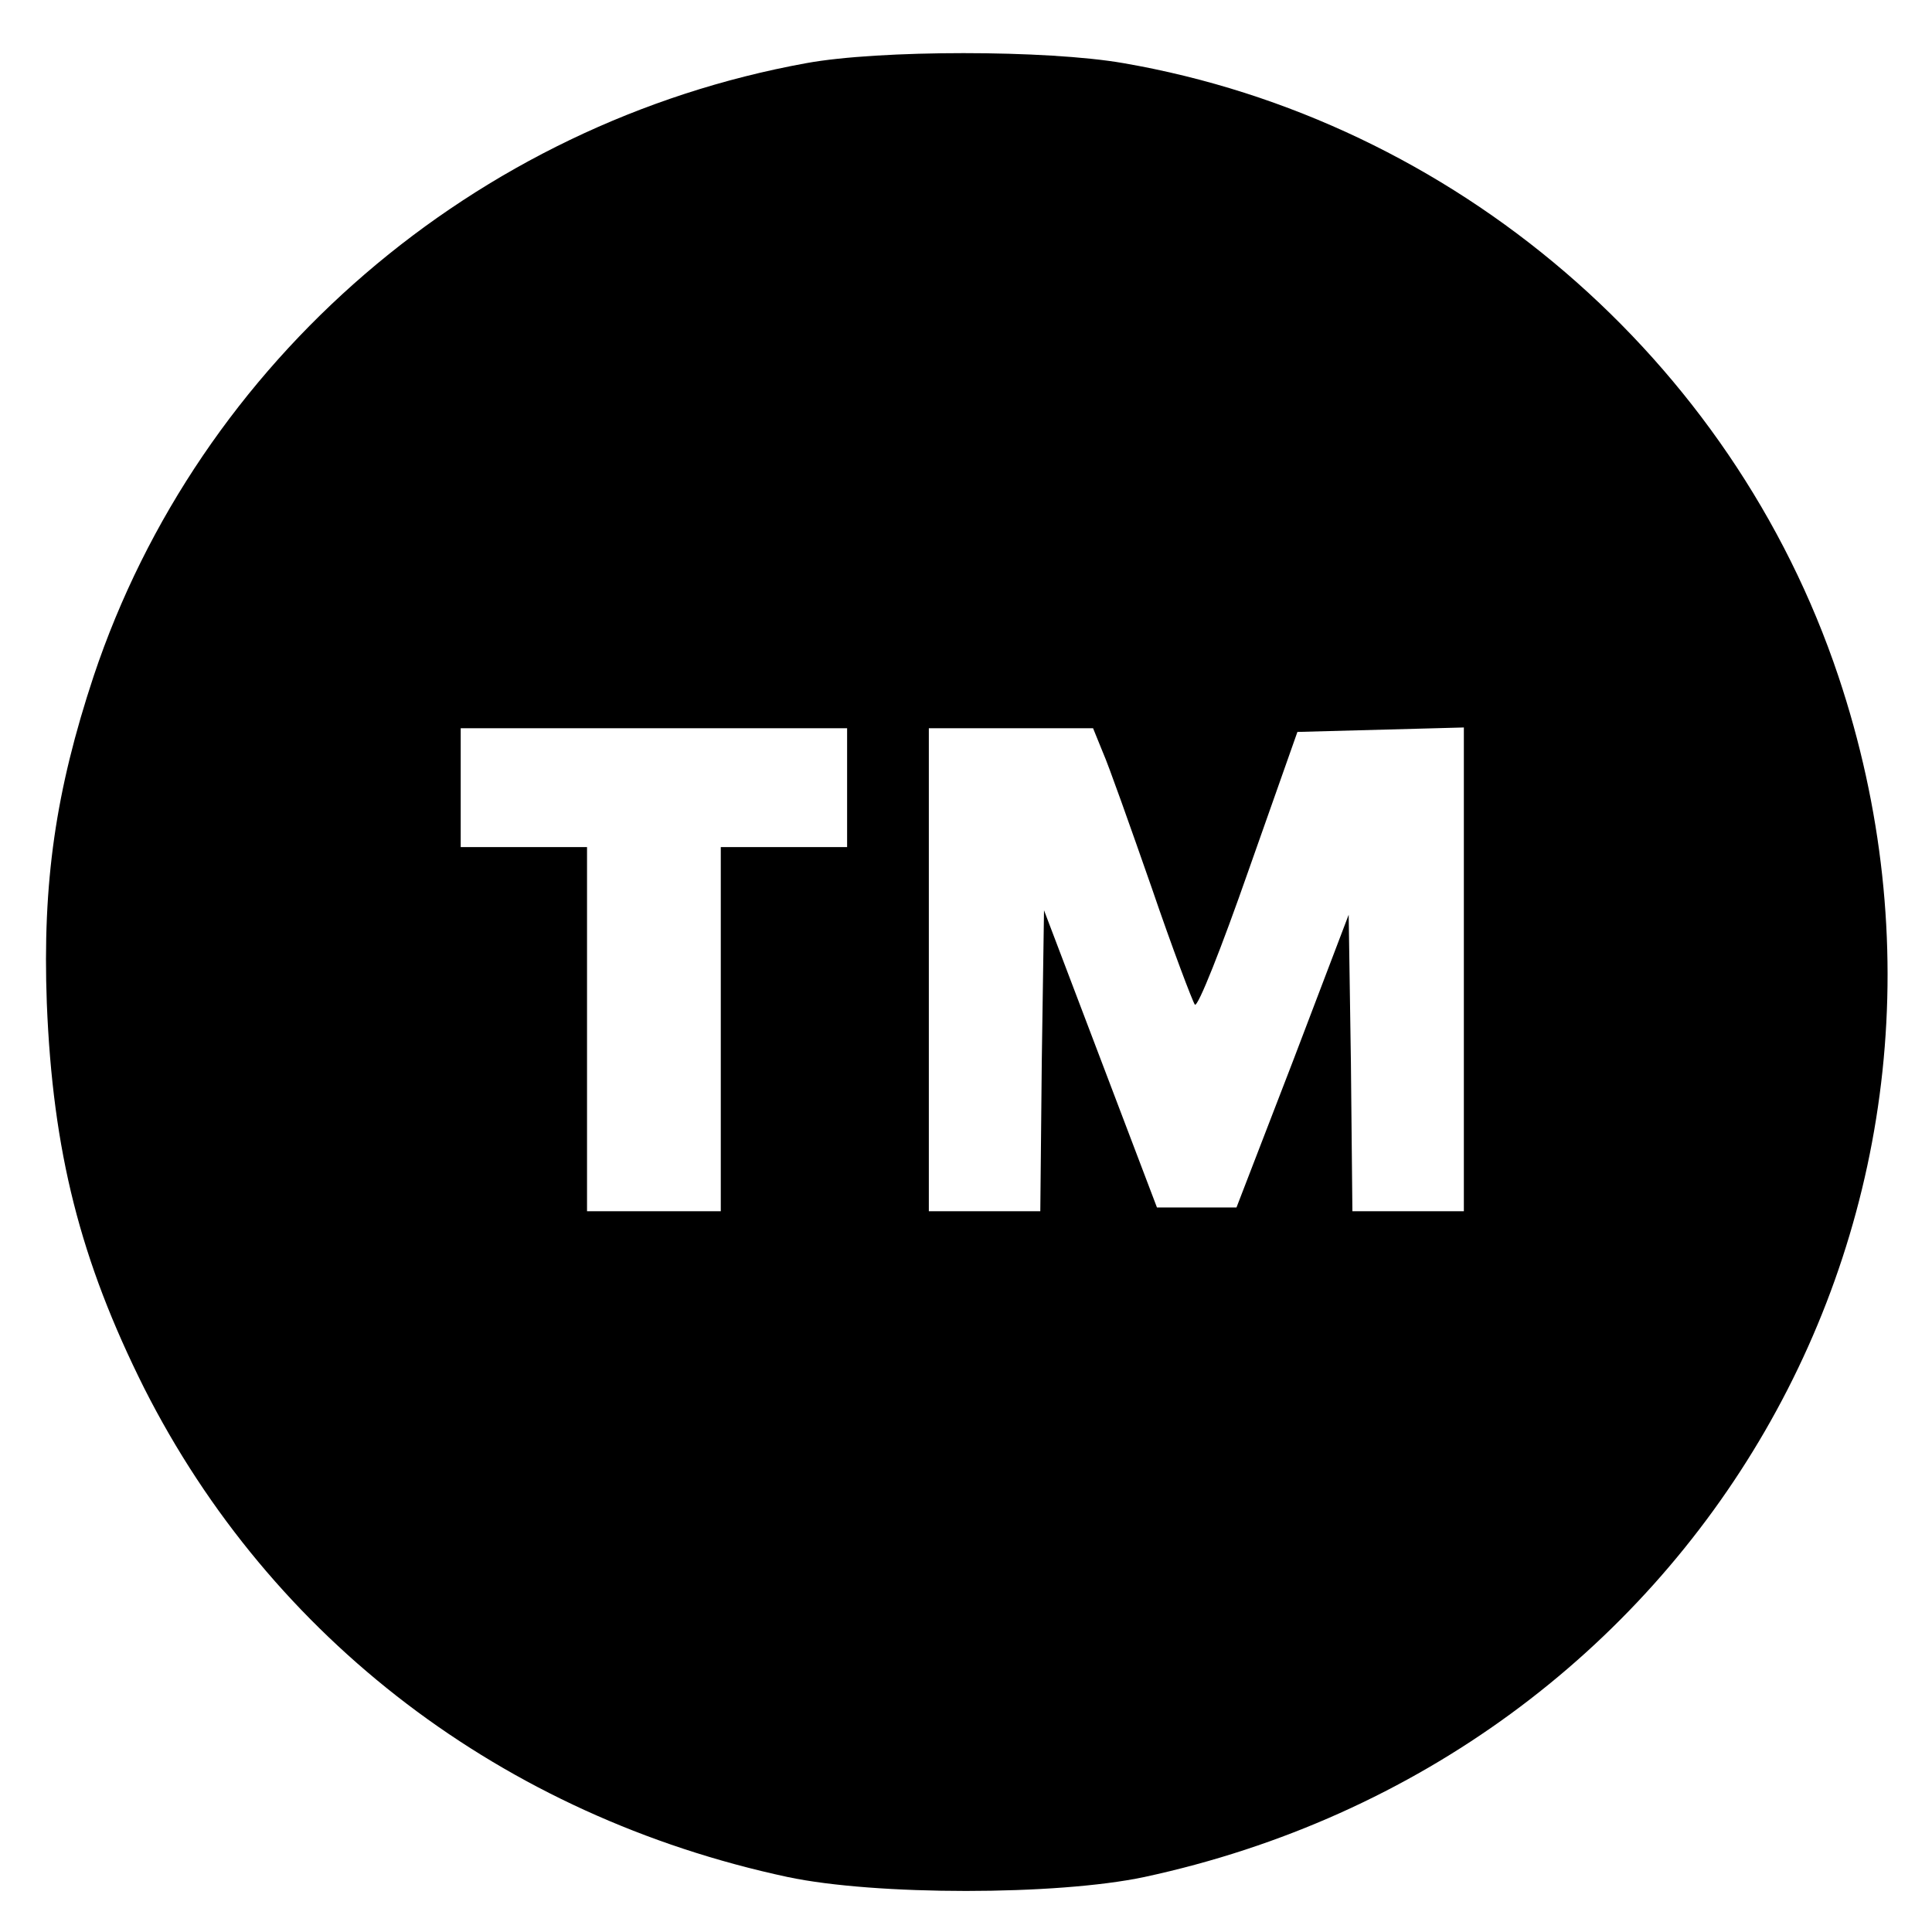 <?xml version="1.0" standalone="no"?>
<!DOCTYPE svg PUBLIC "-//W3C//DTD SVG 20010904//EN"
 "http://www.w3.org/TR/2001/REC-SVG-20010904/DTD/svg10.dtd">
<svg version="1.0" xmlns="http://www.w3.org/2000/svg"
 width="260pt" height="260pt" viewBox="0 0 260 260"
 preserveAspectRatio="xMidYMid meet">
<g transform="translate(0,260) scale(0.1,-0.1)"
fill="#000000" stroke="none">
<path d="M1085 2515 c-446 -81 -817 -400 -959 -825 -51 -154 -69 -277 -63
-440 8 -200 45 -346 131 -518 171 -338 483 -576 866 -658 118 -25 362 -25 480
0 743 160 1173 902 934 1616 -143 427 -517 748 -962 825 -103 18 -329 18 -427
0z m55 -975 l0 -80 -85 0 -85 0 0 -245 0 -245 -90 0 -90 0 0 245 0 245 -85 0
-85 0 0 80 0 80 260 0 260 0 0 -80z m344 48 c8 -18 37 -100 66 -183 28 -82 55
-153 58 -157 4 -4 36 77 72 180 l66 187 112 3 112 3 0 -326 0 -325 -75 0 -75
0 -2 200 -3 199 -75 -197 -76 -197 -53 0 -54 0 -76 200 -76 200 -3 -202 -2
-203 -75 0 -75 0 0 325 0 325 111 0 110 0 13 -32z"/>
</g>
</svg>
